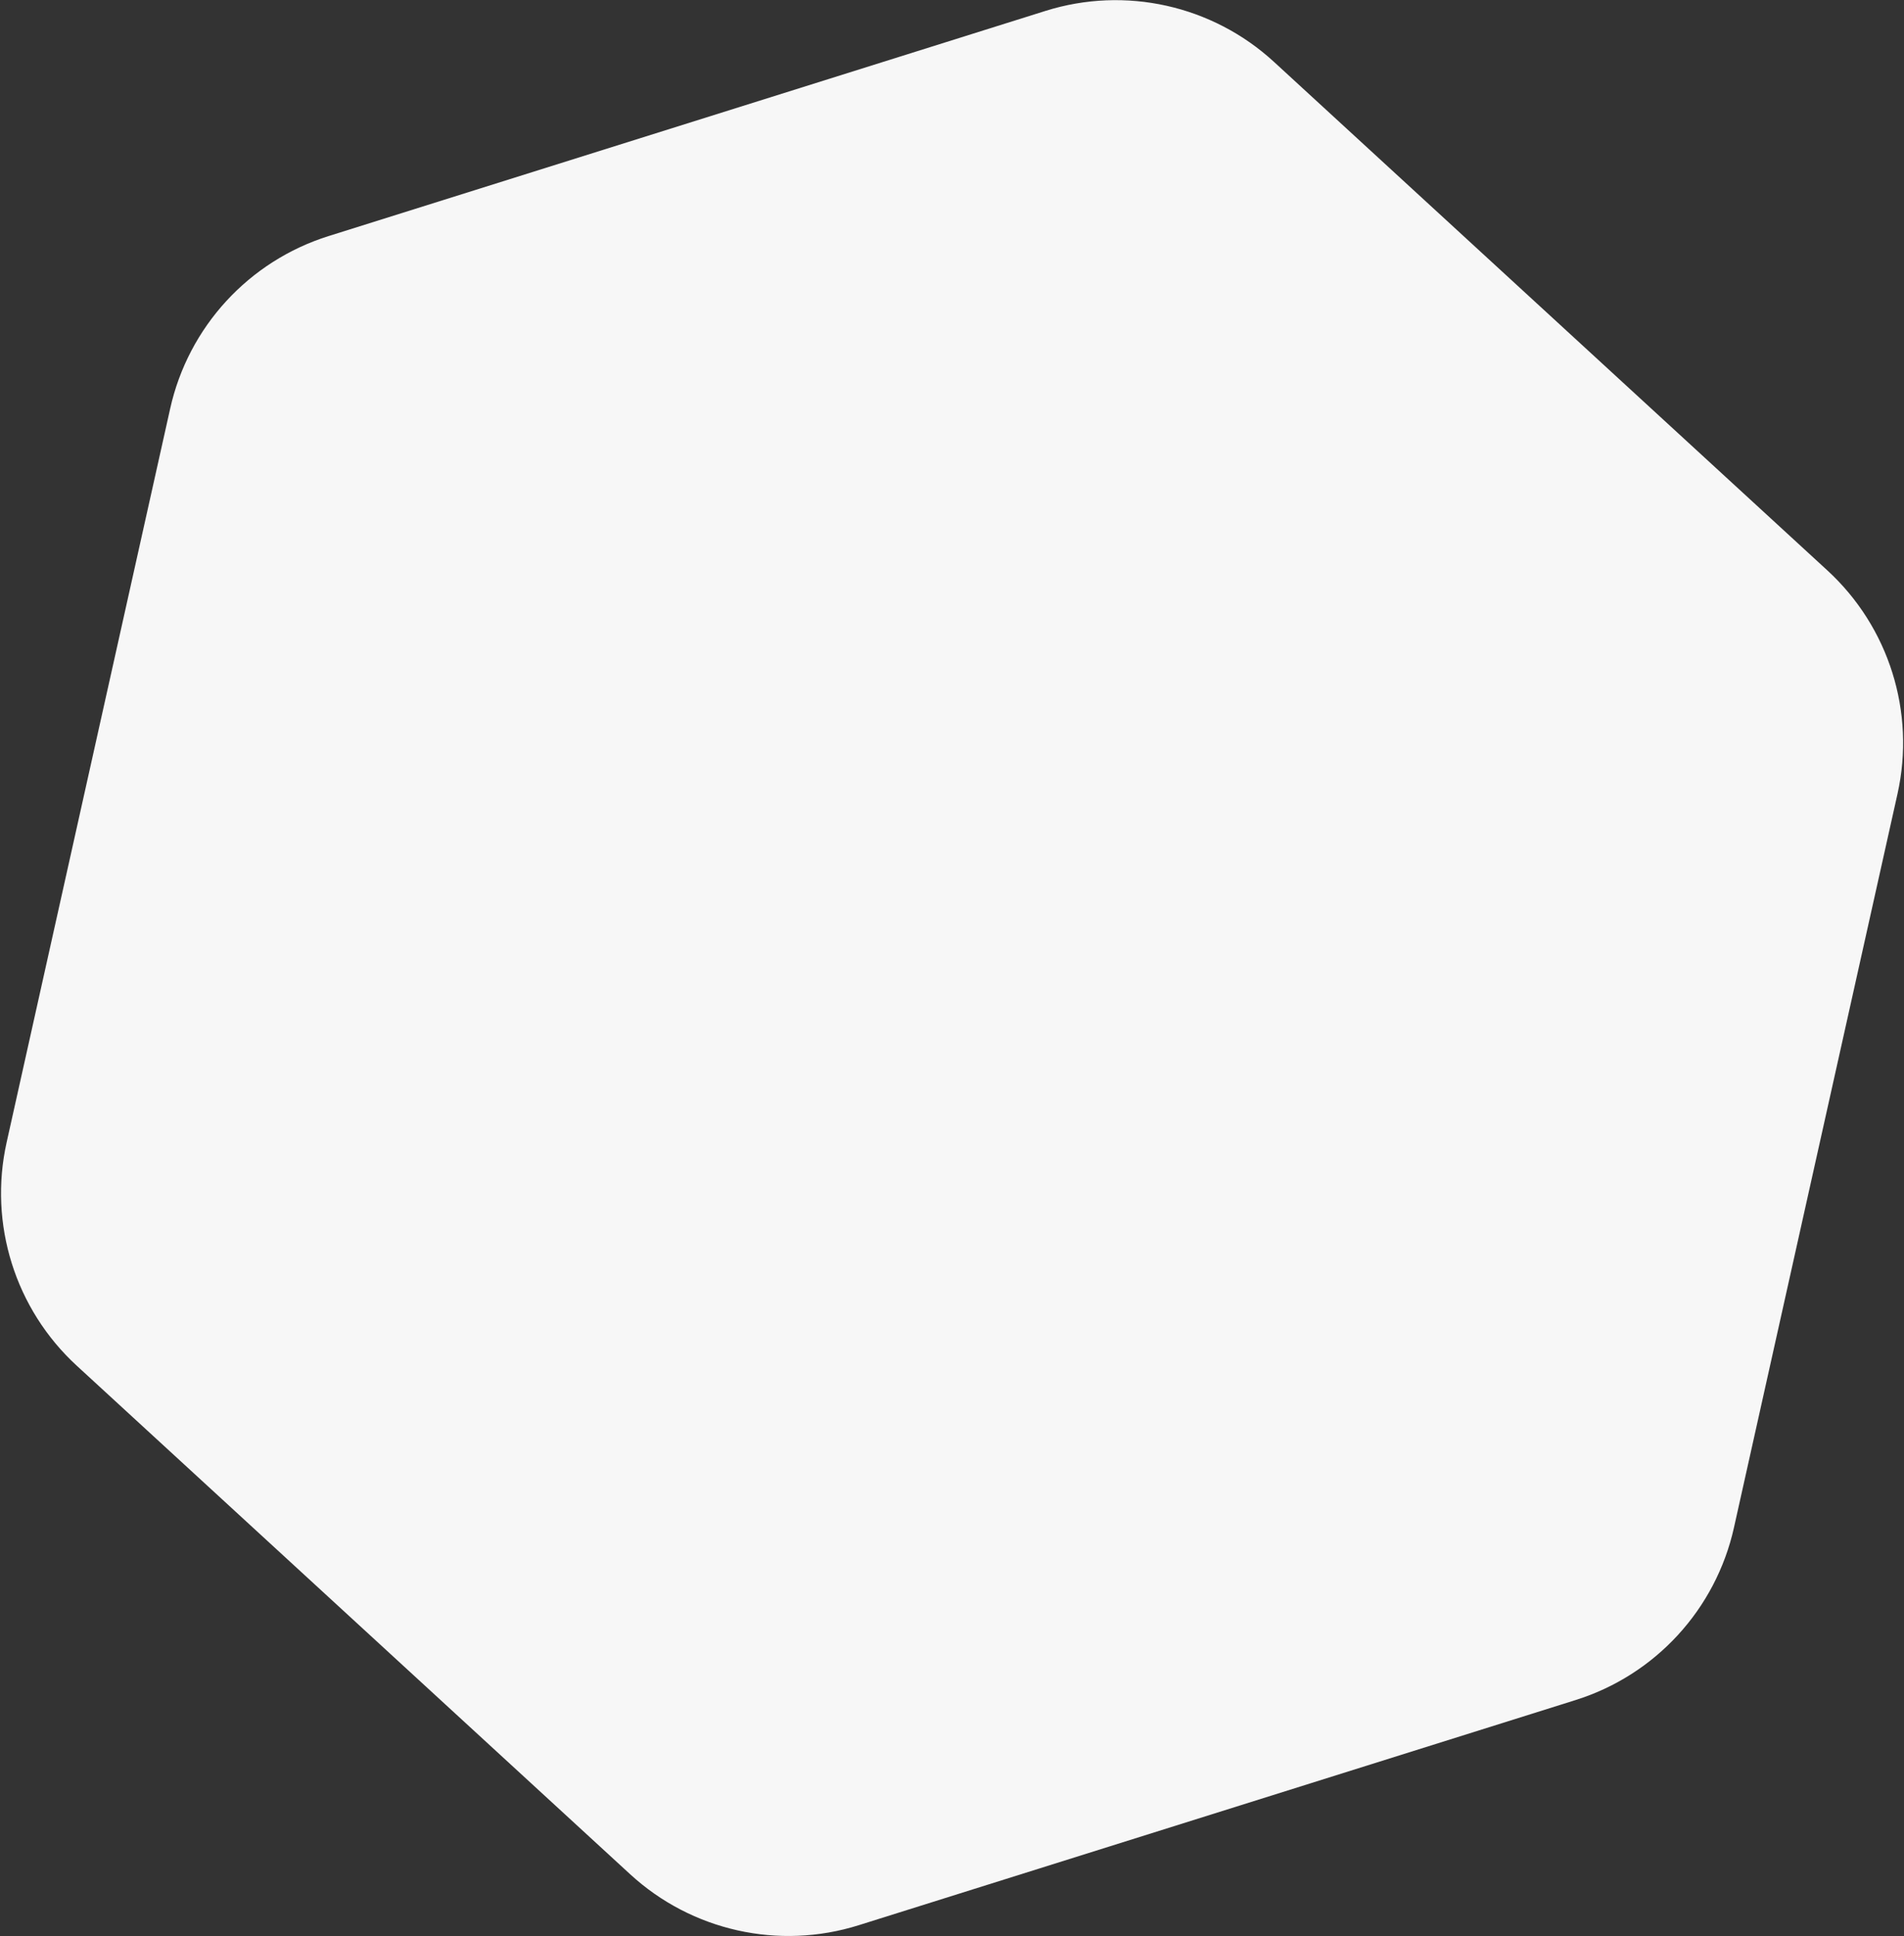 <?xml version="1.0" encoding="UTF-8"?> <svg xmlns="http://www.w3.org/2000/svg" width="244" height="248" viewBox="0 0 244 248" fill="none"><rect x="0" y="0" width="244" height="248" fill="#333333" stroke="none"/> <path d="M21.809 52.337C24.141 41.876 31.878 33.454 42.103 30.243L133.98 1.397C144.205 -1.814 155.367 0.675 163.261 7.926L234.18 73.07C242.074 80.32 245.499 91.231 243.167 101.692L222.21 195.682C219.878 206.144 212.142 214.566 201.916 217.776L110.04 246.622C99.814 249.833 88.652 247.344 80.759 240.094L9.839 174.95C1.945 167.699 -1.48 156.788 0.852 146.327L21.809 52.337Z" fill="#F7F7F7"></path> </svg> 